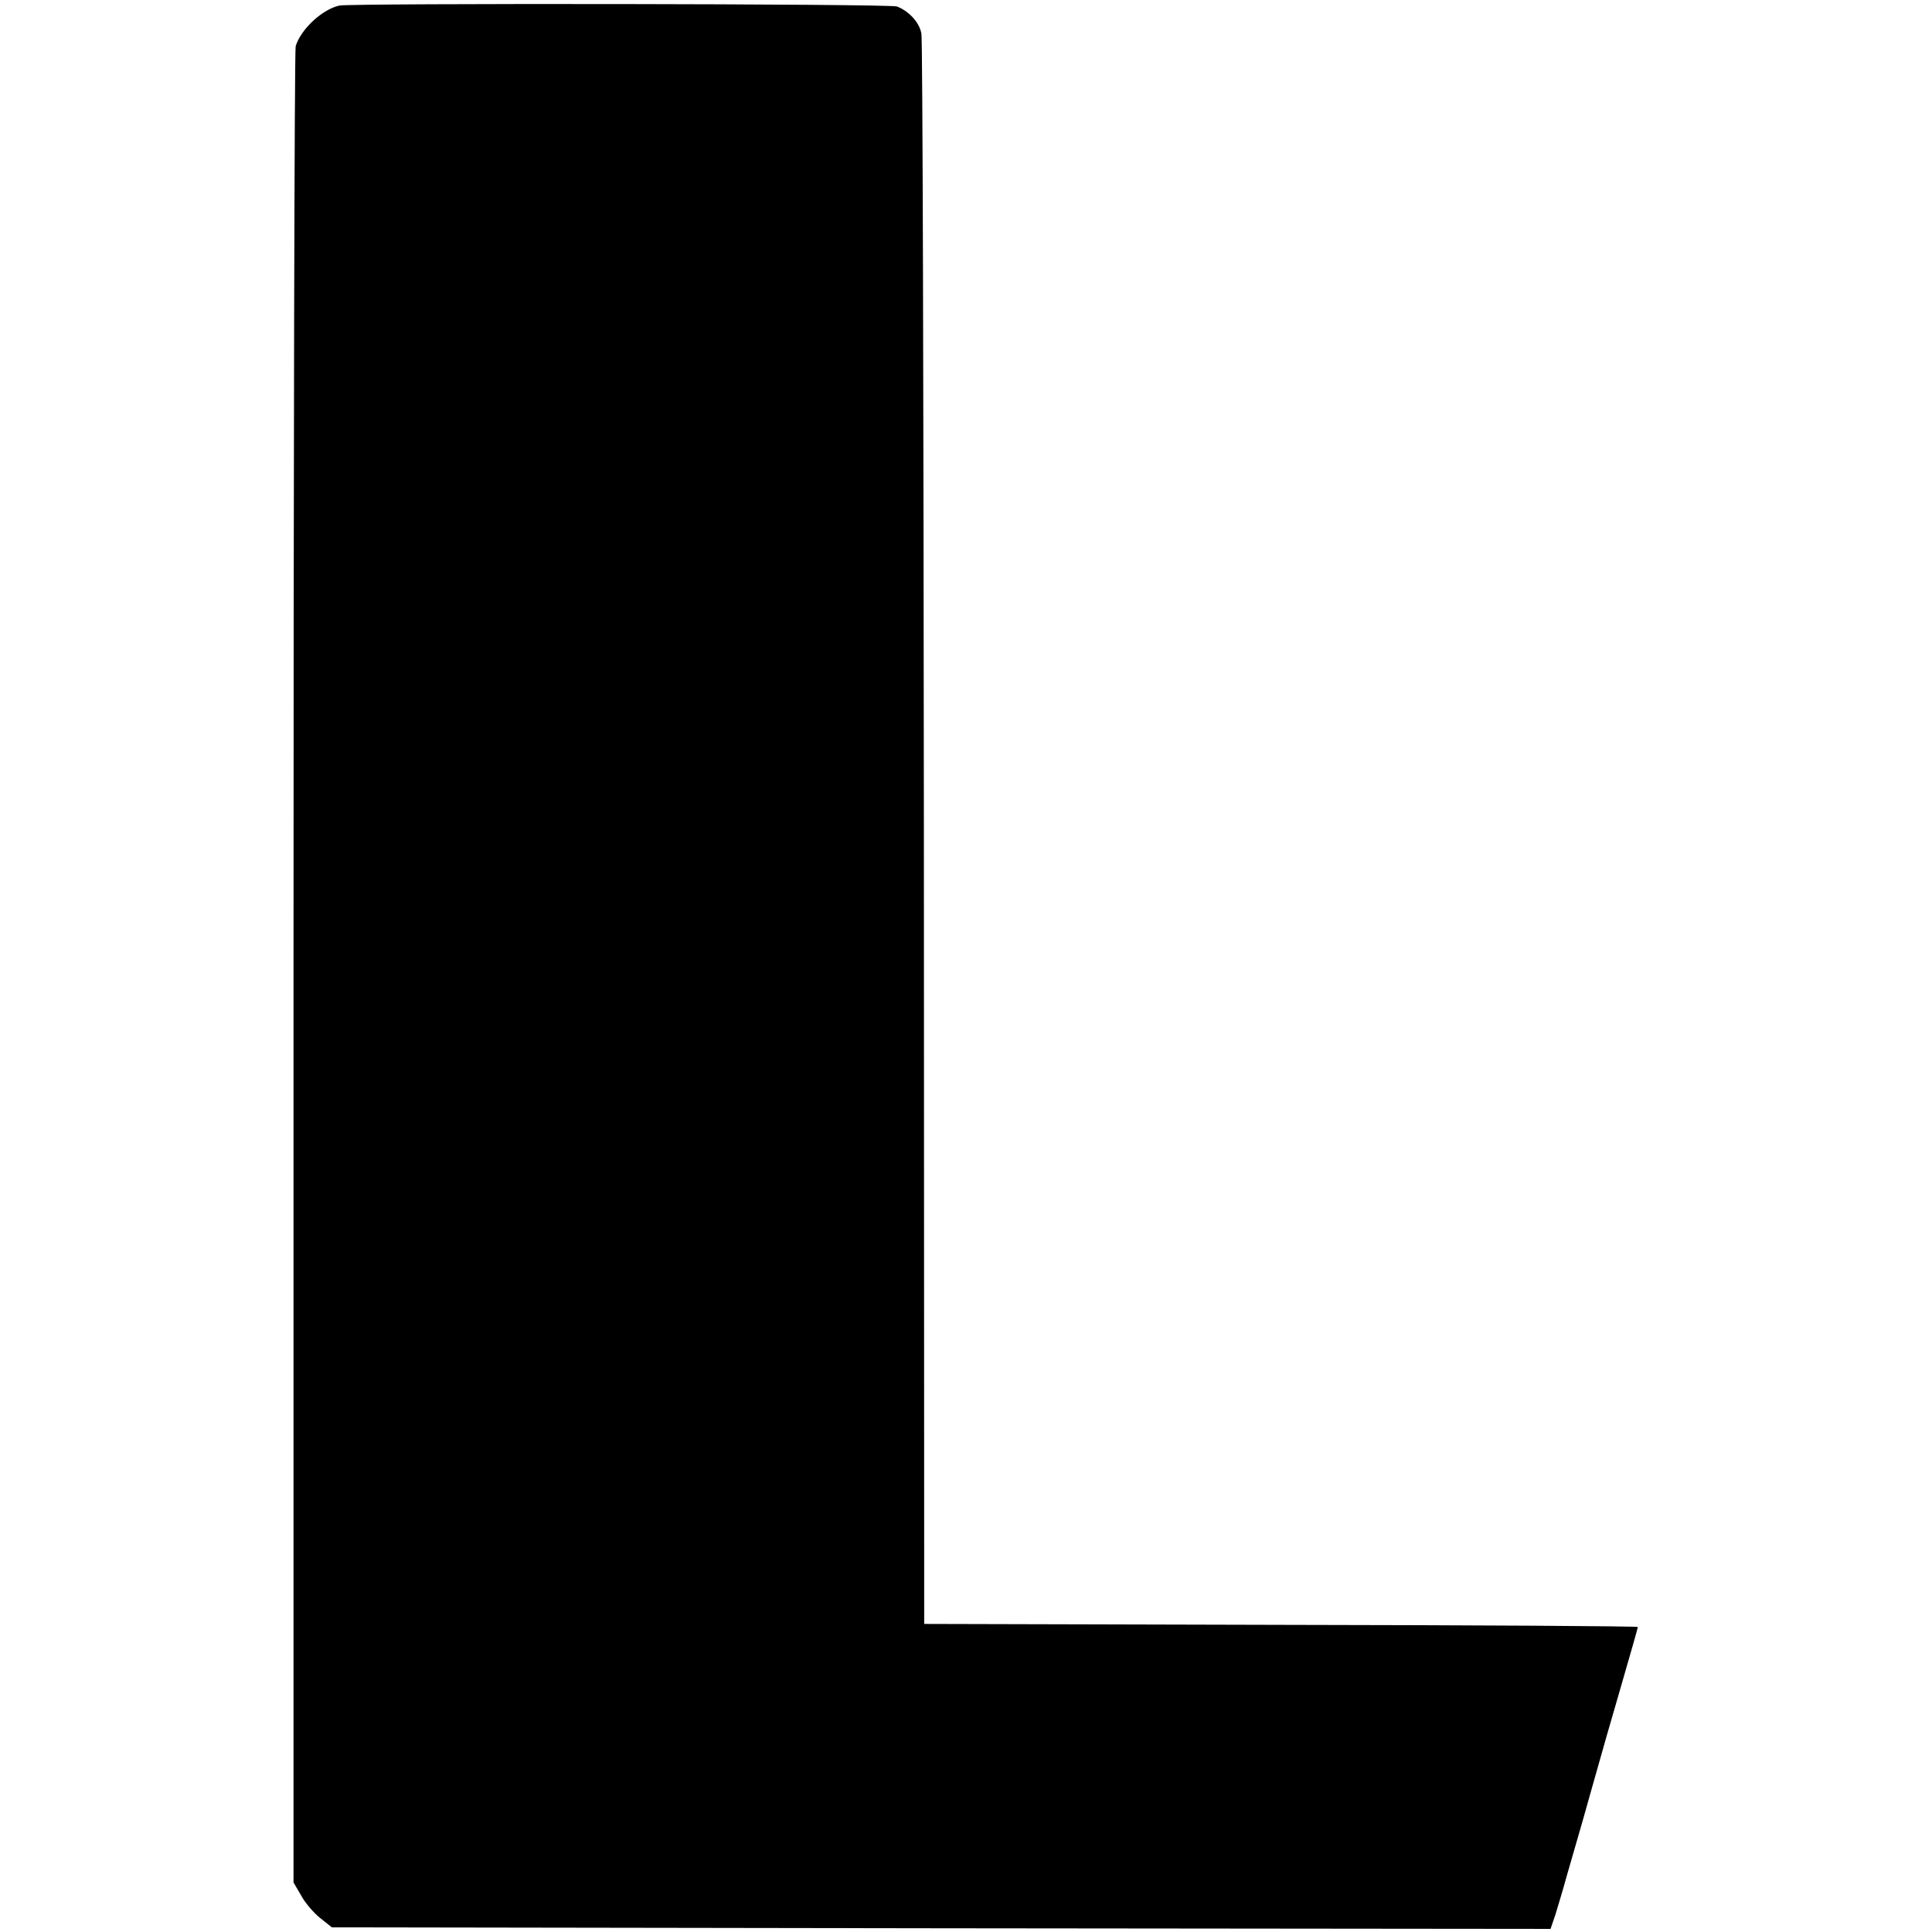 <?xml version="1.0" standalone="no"?>
<!DOCTYPE svg PUBLIC "-//W3C//DTD SVG 20010904//EN"
 "http://www.w3.org/TR/2001/REC-SVG-20010904/DTD/svg10.dtd">
<svg version="1.0" xmlns="http://www.w3.org/2000/svg"
 width="624pt" height="624pt" viewBox="0 0 624 624"
 preserveAspectRatio="xMidYMid meet">
<g transform="translate(0,624) scale(0.1,-0.1)"
fill="#000000" stroke="none">
<path d="M1096 6222 c-55 -12 -124 -76 -141 -131 -4 -13 -7 -1353 -7 -2977 l0
-2954 24 -41 c12 -23 40 -56 61 -73 l39 -31 1968 -3 1968 -2 16 47 c8 27 25
82 36 123 12 41 35 122 52 180 16 58 38 134 48 170 10 36 43 152 74 258 31
106 56 195 56 197 0 3 -519 6 -1152 7 l-1153 3 -1 2551 c-1 1402 -4 2566 -8
2585 -6 36 -40 73 -79 88 -22 9 -1765 11 -1801 3z"/>
</g>
</svg>

